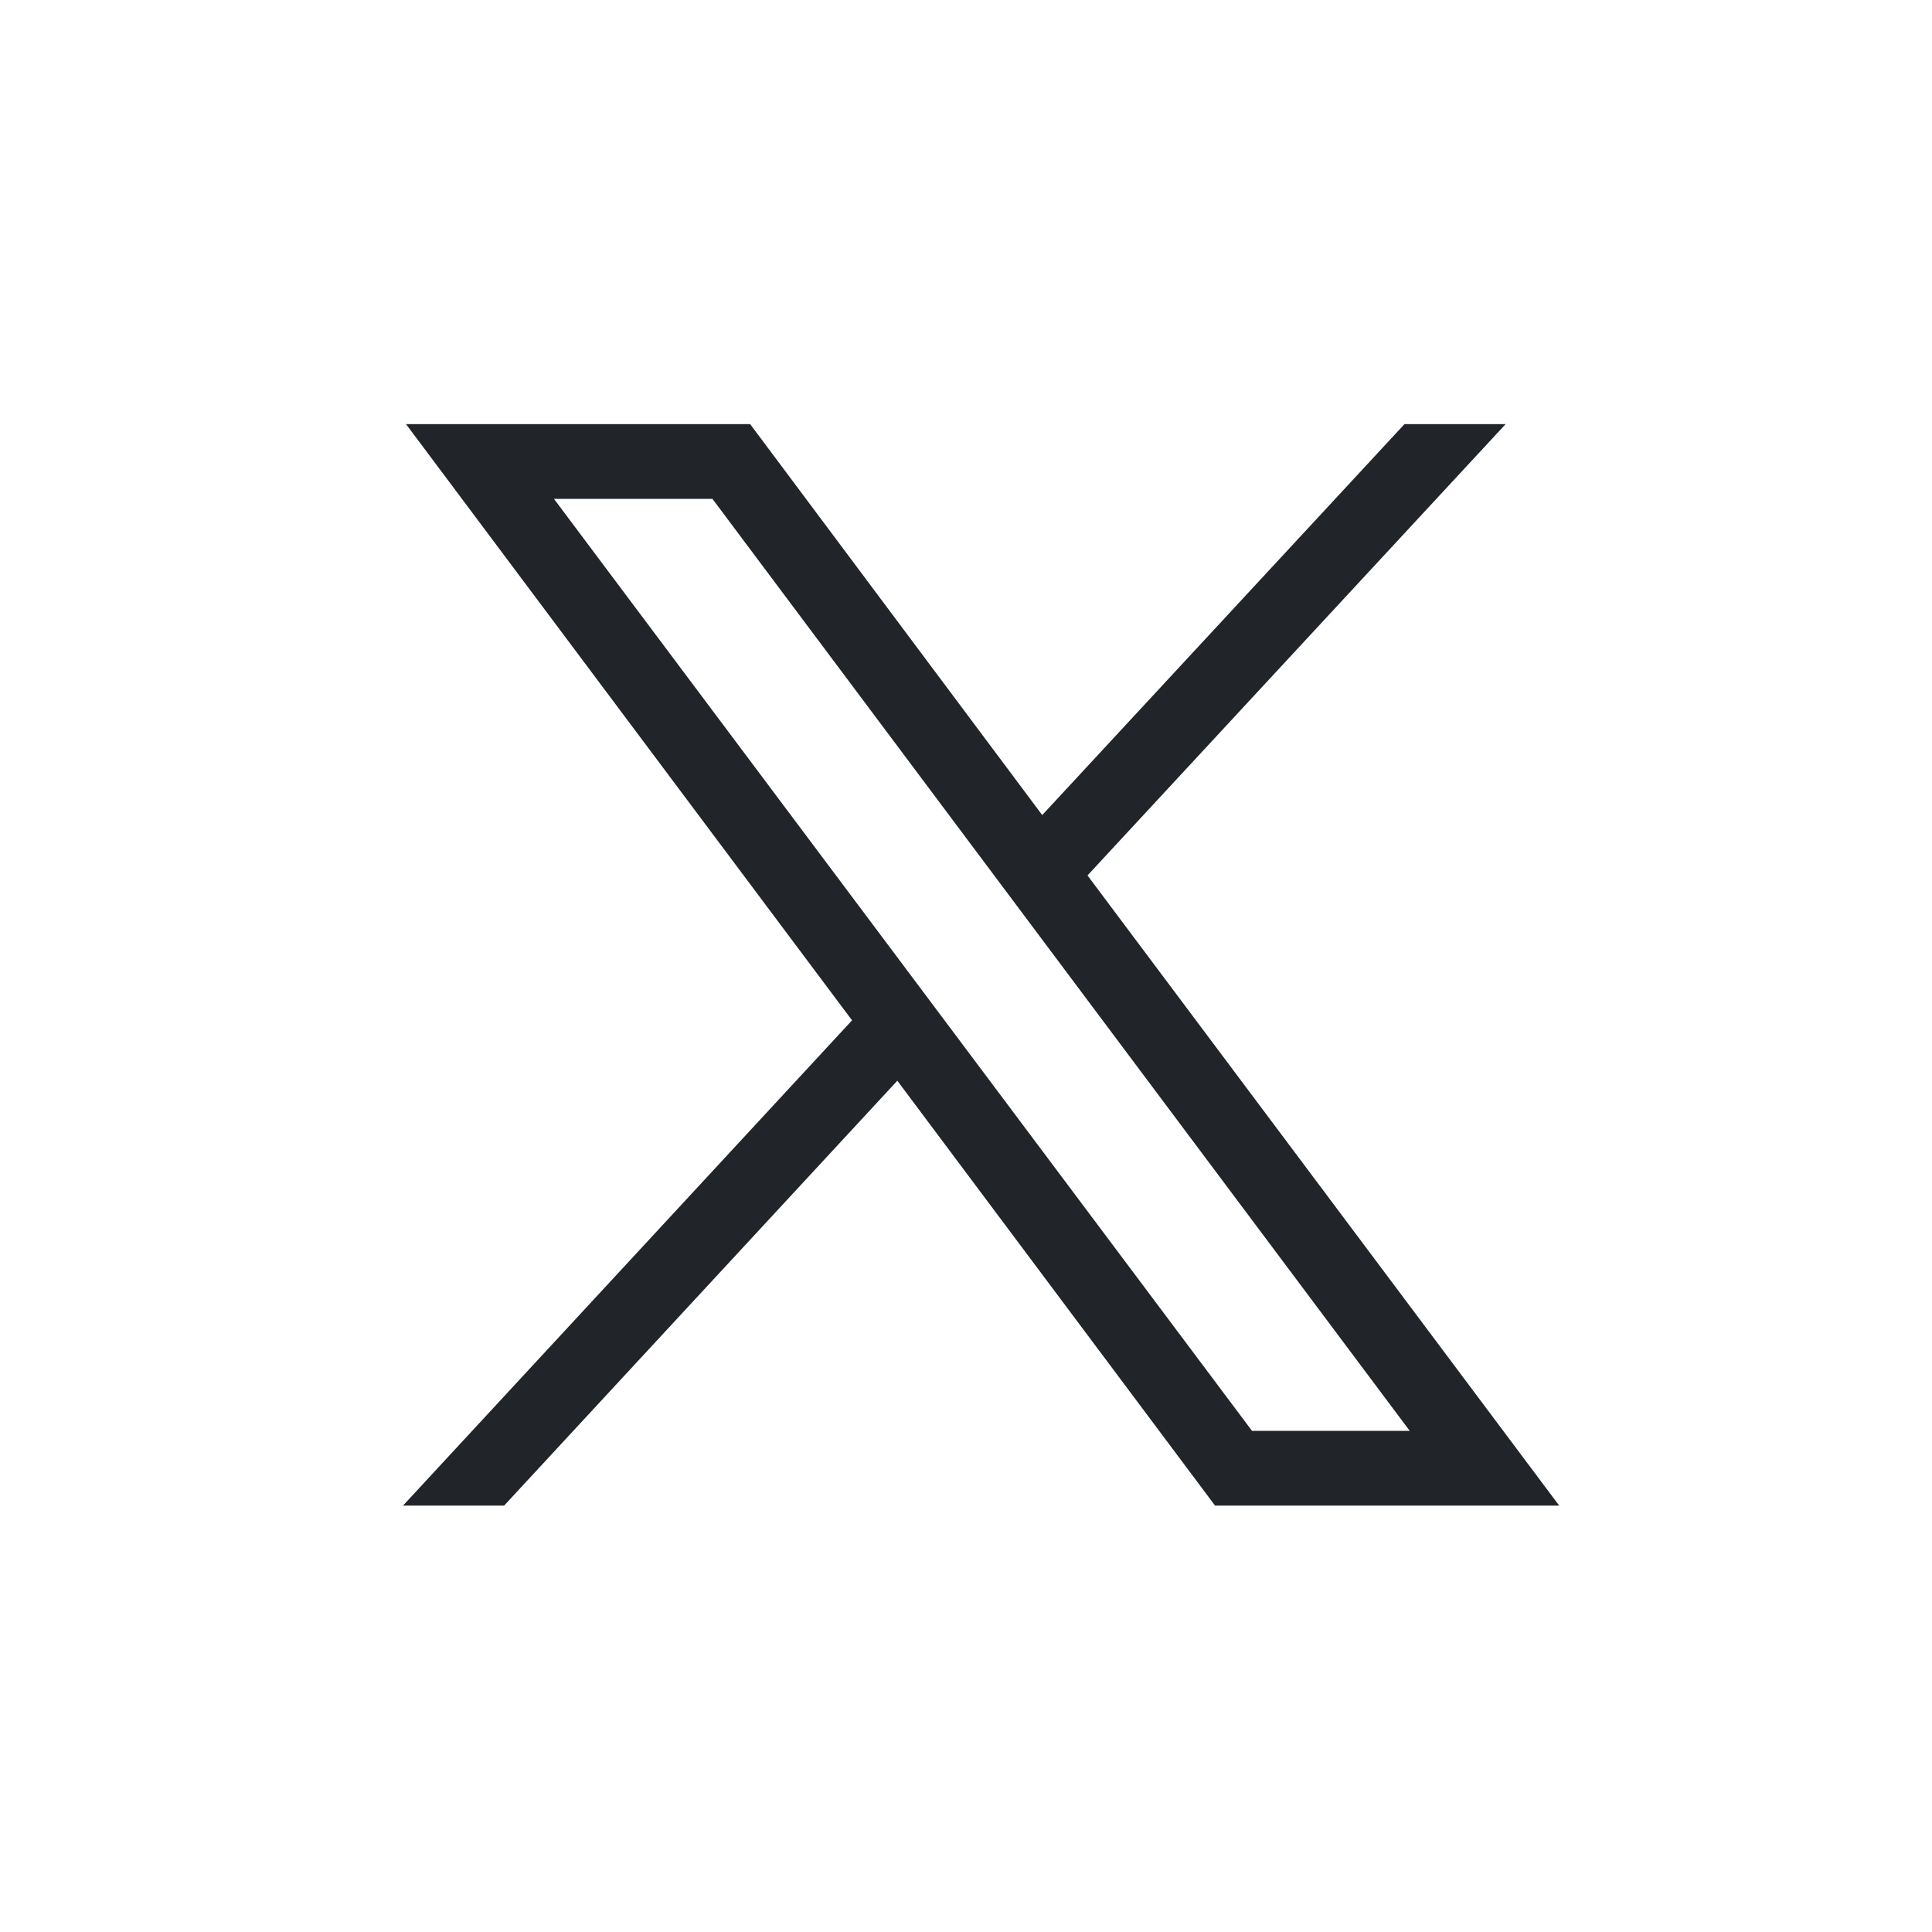 <?xml version="1.0" encoding="utf-8"?>
<!-- Generator: Adobe Illustrator 28.0.0, SVG Export Plug-In . SVG Version: 6.00 Build 0)  -->
<svg version="1.1" id="Calque_1" xmlns="http://www.w3.org/2000/svg" xmlns:xlink="http://www.w3.org/1999/xlink" x="0px" y="0px"
	 viewBox="0 0 256 256" style="enable-background:new 0 0 256 256;" xml:space="preserve">
<style type="text/css">
	.st0{fill:#212529;}
</style>
<path class="st0" d="M144.1,116l55.4-59.8h-13.4l-48,51.8L99.4,56.2h-0.1H53.8l59.1,79l0,0l-59.5,64.3h0.1h13.3l52.1-56.3l42.1,56.3
	h45.5h0.1L144.1,116z M165.9,189.6L73.4,66.1h20.9h0.1l92.4,123.5H165.9z"/>
<g>
	<polygon class="st0" points="-438.7,56.2 -438.8,56.2 -400,108 	"/>
	<polygon class="st0" points="-425.2,135.2 -484.7,199.5 -484.6,199.5 -425.2,135.3 	"/>
	<polygon class="st0" points="-331.6,199.5 -331.5,199.5 -394,116 	"/>
	<polygon class="st0" points="-443.8,66.1 -464.7,66.1 -372.2,189.6 -351.3,189.6 -443.7,66.1 	"/>
	<path class="st0" d="M-408.1,1.4C-478,1.4-534.6,58-534.6,127.9s56.6,126.4,126.5,126.4s126.5-56.6,126.5-126.5
		S-338.3,1.4-408.1,1.4z M-331.6,199.5h-45.5l-42.1-56.3l-52.1,56.3h-13.3h-0.1l59.5-64.3l0,0l-59.1-79h45.5h0.1L-400,108l48-51.8
		h13.4L-394,116L-331.6,199.5L-331.6,199.5z"/>
</g>
</svg>
